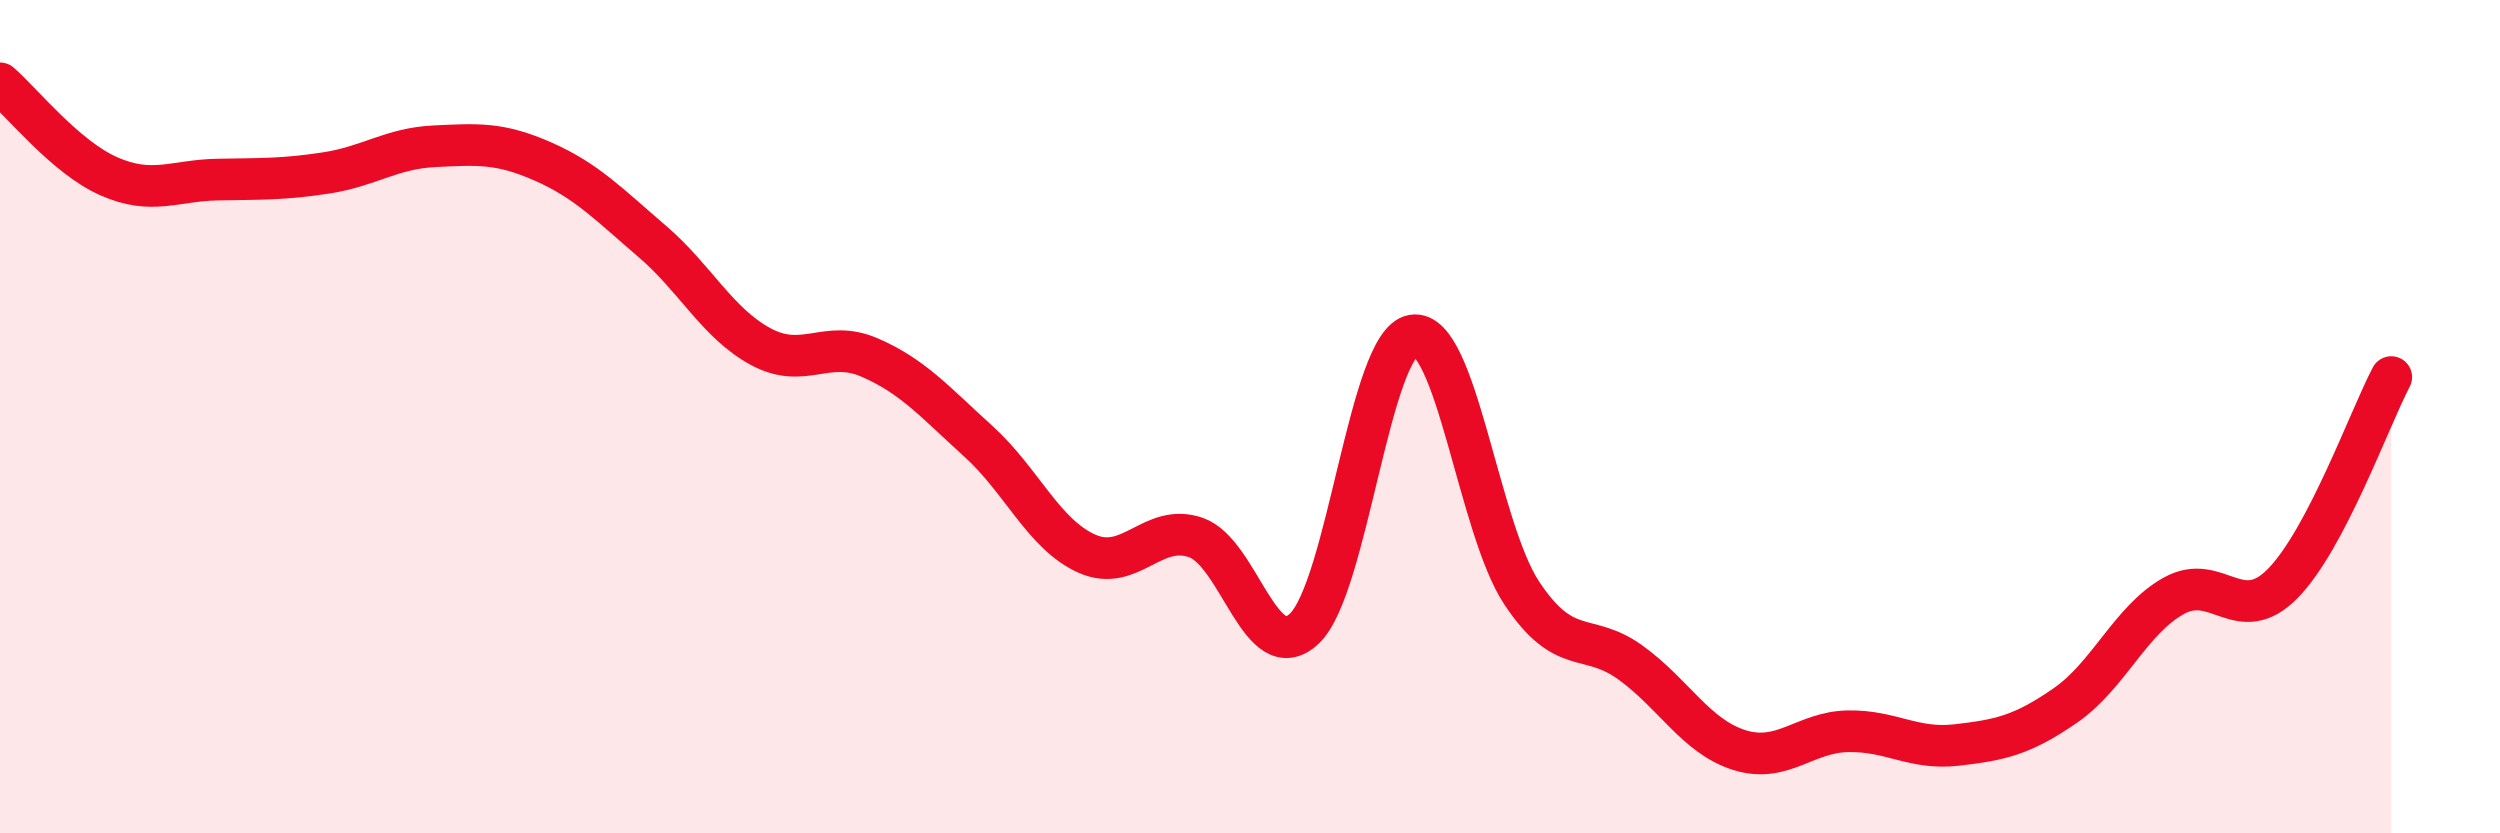 
    <svg width="60" height="20" viewBox="0 0 60 20" xmlns="http://www.w3.org/2000/svg">
      <path
        d="M 0,2 C 0.52,2.45 1.57,3.77 2.61,4.23 C 3.65,4.69 4.18,4.33 5.22,4.31 C 6.26,4.29 6.79,4.31 7.83,4.15 C 8.87,3.99 9.39,3.56 10.43,3.51 C 11.47,3.46 12,3.42 13.04,3.88 C 14.08,4.34 14.61,4.9 15.65,5.79 C 16.69,6.68 17.22,7.76 18.26,8.32 C 19.3,8.88 19.83,8.13 20.87,8.58 C 21.91,9.03 22.44,9.65 23.48,10.59 C 24.52,11.53 25.05,12.83 26.09,13.29 C 27.13,13.75 27.66,12.54 28.7,12.9 C 29.74,13.26 30.26,16.06 31.3,15.09 C 32.34,14.12 32.87,8.22 33.91,8.05 C 34.95,7.88 35.48,12.66 36.52,14.23 C 37.56,15.8 38.09,15.15 39.13,15.9 C 40.17,16.65 40.7,17.67 41.74,18 C 42.78,18.33 43.31,17.57 44.35,17.55 C 45.39,17.53 45.92,18 46.96,17.88 C 48,17.76 48.53,17.65 49.57,16.93 C 50.61,16.21 51.13,14.88 52.17,14.3 C 53.21,13.72 53.74,15.06 54.78,14.01 C 55.82,12.96 56.87,10.04 57.39,9.05L57.39 20L0 20Z"
        fill="#EB0A25"
        opacity="0.1"
        stroke-linecap="round"
        stroke-linejoin="round"
      />
      <path
        d="M 0,2 C 0.52,2.45 1.57,3.77 2.61,4.23 C 3.65,4.69 4.18,4.33 5.22,4.31 C 6.26,4.29 6.79,4.31 7.83,4.15 C 8.87,3.99 9.39,3.56 10.43,3.51 C 11.47,3.46 12,3.42 13.04,3.88 C 14.08,4.34 14.61,4.9 15.65,5.79 C 16.69,6.68 17.22,7.76 18.26,8.32 C 19.3,8.88 19.83,8.13 20.87,8.58 C 21.91,9.03 22.44,9.65 23.48,10.59 C 24.52,11.53 25.05,12.83 26.09,13.29 C 27.13,13.75 27.66,12.54 28.7,12.9 C 29.74,13.26 30.26,16.06 31.3,15.09 C 32.34,14.12 32.87,8.22 33.91,8.05 C 34.95,7.88 35.48,12.66 36.52,14.23 C 37.56,15.8 38.09,15.15 39.13,15.9 C 40.17,16.65 40.7,17.67 41.74,18 C 42.78,18.33 43.31,17.57 44.35,17.55 C 45.39,17.53 45.92,18 46.96,17.88 C 48,17.76 48.53,17.65 49.57,16.93 C 50.61,16.21 51.13,14.88 52.17,14.3 C 53.21,13.72 53.74,15.06 54.78,14.01 C 55.82,12.96 56.87,10.04 57.39,9.05"
        stroke="#EB0A25"
        stroke-width="1"
        fill="none"
        stroke-linecap="round"
        stroke-linejoin="round"
      />
    </svg>
  